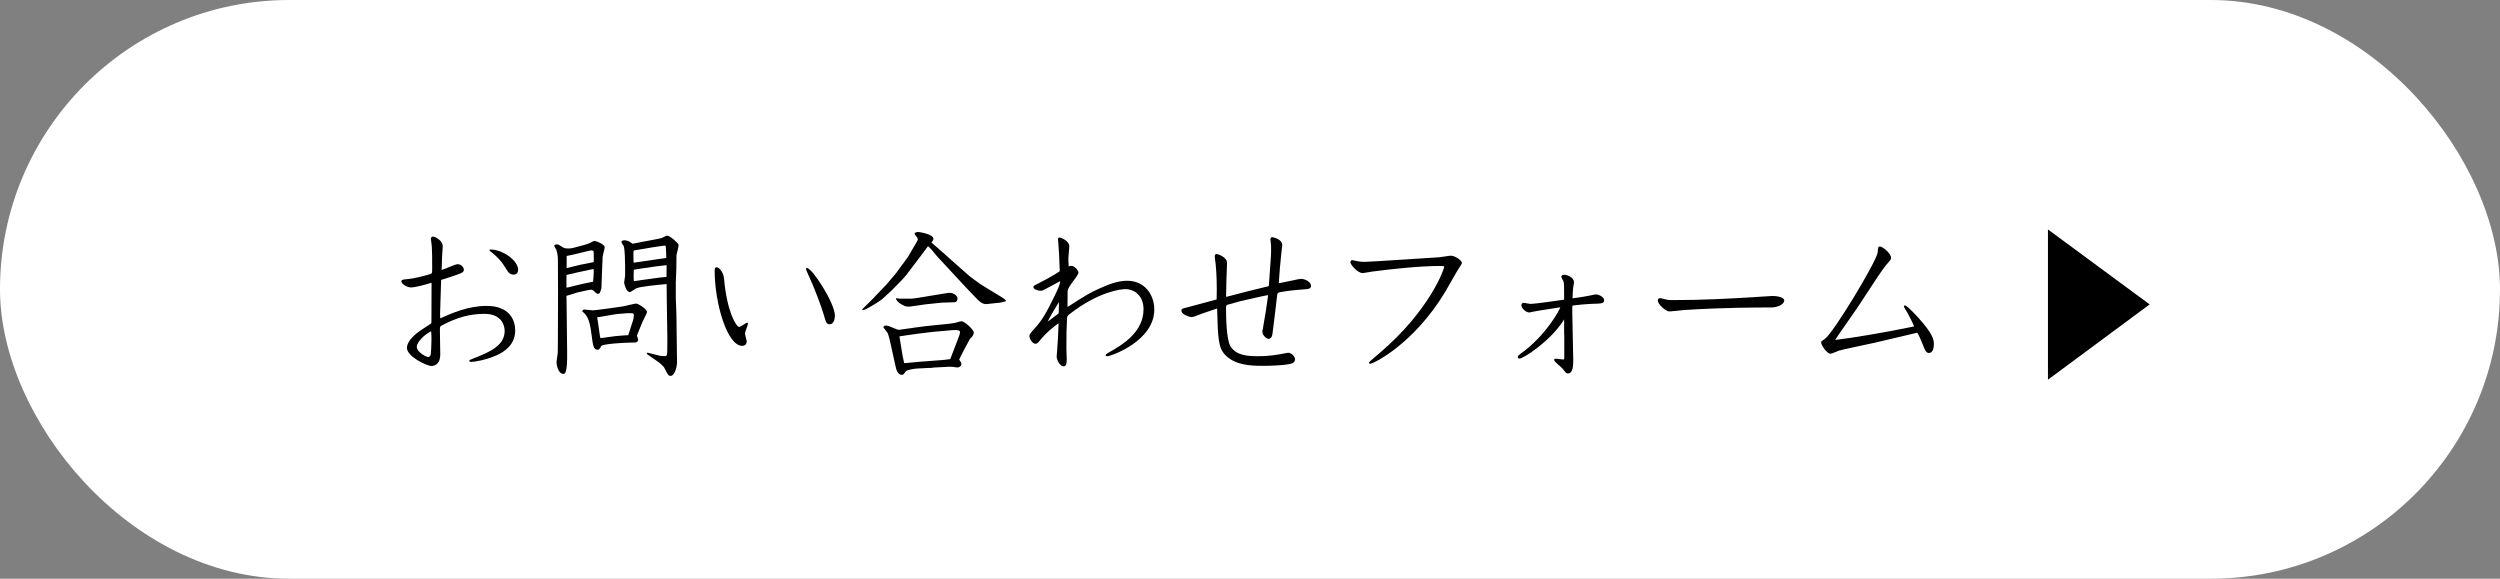 <?xml version="1.0" encoding="UTF-8"?><svg id="_レイヤー_2" xmlns="http://www.w3.org/2000/svg" viewBox="0 0 364.9 84.47"><rect x="0" y="0" width="364.9" height="84.47" fill="#808080" stroke="none"/><defs><style>.cls-1,.cls-2{stroke-width:0px;}.cls-2{fill:#fff;}</style></defs><g id="_レイヤー_2-2"><rect class="cls-2" x="0" y="0" width="364.9" height="84.47" rx="42.23" ry="42.23"/><path class="cls-1" d="M64.24,45.94l.02.53c1.71-.78,4.1-1.82,6.77-1.82,3.36,0,4.17,2.1,4.17,3.57,0,1.96-1.36,3.04-2.76,3.66-1.57.69-3.25.94-3.59.94-.12,0-.35,0-.35-.14,0-.12.07-.16.62-.37,2.51-.97,4.54-1.93,4.54-4.01,0-.92-.55-2.49-2.93-2.49-2.1,0-3.99.48-6.31,1.73-.21.12-.21.18-.21.76l.05,3.39c.02,1.66-1.08,1.73-1.29,1.73-.67,0-3.57-1.38-3.57-2.63,0-1.15,1.5-2.21,1.91-2.51.25-.18,1.38-.9,1.61-1.06l.05-.12.02-5.83c-1.24.39-2.58.69-2.95.69-.62,0-1.45-.51-1.45-.88,0-.25.16-.28.97-.35.85-.07,2.28-.44,3.13-.69.35-.12.39-.12.39-.71,0-1.43,0-2.56-.05-3.32,0-.14-.14-1.06-.14-1.18,0-.16.14-.3.32-.3s1.41.48,1.41,1.43c0,.23-.09,1.34-.09,1.45l-.07,2c.37-.09,1.98-.85,2.33-.85.51,0,.92.46.92.83,0,.25-.25.39-.39.46-.09.05-.71.32-2.93,1.01l-.16,5.05ZM60.83,50.61c0,.81,1.41,1.5,1.66,1.5.23,0,.35-.21.37-.35.05-.18.12-1.5.12-2.19,0-.55-.02-.85-.05-1.22-1.06.51-2.1,1.64-2.1,2.26ZM71.64,36.42c1.66,0,3.99,1.57,3.99,2.97,0,.28-.16.69-.65.69-.6,0-.76-.25-1.38-1.27-.39-.62-1.11-1.45-1.91-2.03-.18-.14-.25-.18-.25-.25,0-.12.12-.12.21-.12Z"/><path class="cls-1" d="M87.85,40.36c0,.28-.05.9-.05,1.13,0,.07,0,.51-.02.58-.18.65-.23.81-.53.81-.16,0-.35-.18-.62-.46-.07-.07-.35-.14-.37-.14-.09,0-.44.07-.55.09l-1.43.32c-.21.05-1.45.44-1.57.48-.05.07-.05.23-.02.37l.09,7.76c.05,3.27-.32,3.27-.58,3.27-.65,0-.97-1.15-.97-1.73,0-.12.14-1.04.18-1.31l.02-2.07.02-6.64-.02-4.95c0-.48-.09-.99-.23-1.41-.05-.09-.3-.48-.3-.58,0-.12.18-.21.35-.21.23,0,.39.09.85.39.16.12.32.21.83.21.25,0,.51-.02.74-.09l1.59-.42c.41-.12.71-.23.9-.32.32-.18.37-.21.6-.28.62.12,1.5.58,1.5.92,0,.23-.3,1.22-.3,1.43l-.12,2.83ZM84.58,41.54c.42-.09.55-.14,1.98-.42.07-.46.12-1.45.09-1.84l-.23.02-1.96.42c-.6.14-1.22.28-1.77.41-.02.9-.02.99,0,1.87l1.89-.46ZM84.9,38.61l1.75-.35c.02-.16.02-.23.02-.35,0-.09,0-.97-.02-1.2-.12-.21-.37-.16-.53-.14l-1.82.44c-.39.09-1.24.3-1.59.35v1.77l2.19-.53ZM85.32,45.18c.16,0,1.04.12,1.24.12.37,0,3.89-.51,4.49-.6.28-.05,1.54-.39,1.8-.39.32,0,1.59.83,1.59,1.22,0,.14-.35.81-.44.99-.18.32-.74,1.73-1.04,2.46.05.14.18.53.18.62,0,.14-.12.39-.44.39-1.8,0-4.77.23-4.93.51-.28.46-.3.55-.55.55-.6,0-.67-.62-.88-2.21-.3-2.49-.76-2.88-1.36-3.39.07-.16.14-.28.32-.28ZM87.25,46.83l.25,1.77c.02.23.09.53.14.76l2.19-.3c.3-.05,1.66-.12,1.87-.14l.67-2.07c.14-.44.14-.74.14-.83,0-.28-.12-.3-.28-.3-.12,0-.67-.02-.78,0l-1.57.14-2.72.46.09.51ZM98.64,41.42v2.07l.09,2.4.07,5.58c0,.21.02,1.15.02,1.36,0,.78-.37,2.03-.92,2.03-.35,0-.39-.12-.99-1.27-.18-.21-.48-.53-.9-.81l-1.43-.99-.18-.16.02-.09.09-.07,1.82.46c.14.02.41.05.6.05.28,0,.46,0,.46-.58l.02-1.94-.09-5.97c0-.25-.02-1.84-.02-2.03-1.36.12-3.94.37-4.47.64-.16.09-.76.53-.9.53-.55,0-.83-1.27-.83-1.36,0-.18.14-.9.14-1.04v-1.43c0-.69-.05-2.42-.18-2.83-.05-.11-.37-.55-.37-.67s.25-.23.44-.23c.32,0,.69.14.94.32.14.09.18.16.3.18.21-.05.88-.18,1.17-.23l1.96-.37c.62-.12.88-.16,1.08-.23.14-.05.67-.35.78-.35.46,0,1.64,1.13,1.68,1.31v.12c0,.18-.18.94-.3,1.41l-.02,2.05-.09,2.12ZM97.25,37.64c0-.14-.05-1.71-.09-1.75s-.28-.05-.37-.02l-1.43.21-2.74.46c-.18.02-.18.16-.16.92l.02.88,4.77-.69ZM96.24,40.52c.28-.05.88-.07,1.04-.09l.02-1.73c-.67.07-2.67.32-3.48.46l-1.31.21c-.02.18-.05,1.54.02,1.66l3.71-.51Z"/><path class="cls-1" d="M109.04,47.11c.12,0,.14.07.14.16,0,.12-.44,1.18-.44,1.41,0,.18.25.99.25,1.15,0,.28-.16.65-.65.65-2.21,0-4.03-6.24-4.03-11.01,0-.16,0-.46.3-.46.28,0,.99.6,1.08,1.73.41,4.7,1.75,6.98,2.21,6.98.21,0,.94-.6,1.13-.6ZM117.78,39.12c.78,0,4.08,5.14,4.08,6.94,0,.65-.25,1.27-.74,1.27s-.55-.25-.88-1.38c-.41-1.43-1.52-4.19-1.73-4.65-.14-.3-.88-1.94-.88-2.03,0-.07.05-.14.14-.14Z"/><path class="cls-1" d="M125.93,45.06l1.45-1.43.48-.51,1.5-1.57,1.36-1.59,1.47-2,.32-.44,1.11-1.89c.11-.16.34-.58.34-.67,0-.21-.12-.37-.28-.53-.02-.02-.12-.16-.16-.23l-.02-.18c.12-.07.25-.16.51-.16.16,0,2.23.3,2.23,1.01,0,.12-.07.25-.28.53l1.66,1.45.92.83,3,2.65,1.5,1.11,1.08.67,1.84,1.11c.3.18.81.48.9.74l-.85.21-1.96.21c-.51.05-.94-.23-1.31-.6l-1.66-1.73-4.15-4.47c-.25-.25-.6-.71-.83-.99-.42-.46-.46-.51-.65-.65l-.07.09-1.17,1.57-1.89,2.49-.51.6-1.71,1.75-1.31,1.2c-.37.32-2.42,1.61-2.79,1.61-.05,0-.12-.02-.18-.05l.09-.14ZM133.25,47.85l1.89-.25,2.95-.3c.16-.02,1.01-.14,1.24-.16.16-.02.85-.25.99-.25.53,0,1.82,1.29,1.82,1.64,0,.23-.14.48-.32.69-.07.07-.18.14-.23.21l-.94,1.75c-.14.28-.58,1.13-.65,1.31.16.21.32.41.32.64,0,.39-.44.51-.58.51-.12,0-.6-.09-.69-.09-.28-.02-.39-.02-.51-.02l-2.28.12c-.07.02-.23.05-.32.05h-.28l-1.77.09c-.35.02-1.52.16-1.71.44-.28.39-.32.48-.55.48-.64,0-.81-.81-.9-1.18l-.83-3.75c-.09-.39-.21-.9-.37-1.22-.07-.14-.51-.62-.62-.81.07-.07.16-.16.23-.23.3,0,.32,0,.58.07.23.07,1.22.55,1.45.55.09,0,.32-.02.41-.05l1.66-.23ZM133.07,43.59l.76-.09,3.76-.62c.81-.14.9-.14,1.06-.14.44,0,1.11.37,1.11.83,0,.25-.14.55-.46.55l-1.8.05-2.4.25-2.21.32c-.69.09-1.08-.16-1.57-.48-.21-.16-.58-.46-.53-.74.16.02.32.05.48.07h1.8ZM131.76,52.02c.02.14.18.81.21.97h.23l2.3-.21,2.4-.18c.39-.02,1.5-.12,1.77-.18l.09-.16.78-2.03c.53-1.36.58-1.5.58-1.8,0-.32-.9-.25-1.01-.25l-2.86.25-2.46.3-1.73.25c-.53.07-.62.09-.78.12l.48,2.93Z"/><path class="cls-1" d="M154.68,39.53c-.09-2.4-.09-2.51-.21-4.1,0-.09-.05-.44-.05-.51,0-.18.12-.25.23-.25.21,0,1.43.48,1.43,1.29,0,.28-.14,1.45-.14,1.71,0,.23.02.99.05,1.22.16-.07.25-.09.39-.09.46,0,1.04.69,1.04.99,0,.25-.69,1.15-.99,1.54-.09.14-.6.81-.6,1.17v.23l-.02,2.05.02.02c2.95-1.89,3.13-2,4.75-2.74,1.64-.74,2.81-1.08,3.96-1.08,2.46,0,3.94,1.94,3.94,4.22,0,4.56-6.31,6.8-6.89,6.8-.12,0-.21-.05-.21-.14,0-.14.07-.16.48-.42,1.87-1.06,5.05-2.9,5.05-6.31,0-1.96-1.31-2.93-2.67-2.93-.51,0-3.78.28-8.09,3.62-.41.32-.39.37-.41.83l-.07,1.66-.02,2.44.05,1.71c0,.42,0,1.01-.48,1.01-.42,0-.99-.81-.99-1.43,0-.14.05-.69.07-.9l.12-1.8.09-2.1-.02-.05c-.9.64-1.89,1.5-2.6,2.37-.35.44-.48.62-.74.62-.48,0-.9-.76-.9-1.13,0-.25.09-.35.94-1.31.81-.9,1.5-1.96,2.79-4.65.46-.97.74-1.54.76-2.05-.76.42-1.66.9-2.28,1.22-.21.12-.35.18-.55.18-.42,0-1.08-.21-1.08-.55,0-.16.23-.28.71-.51.28-.14,2.33-1.2,3.11-1.77l.05-.09ZM154.33,45.89c.16-.12.21-.16.21-.37,0-.23.02-1.22.02-1.43-.37.6-1.5,2.47-1.64,2.86.16-.12.95-.71,1.41-1.06Z"/><path class="cls-1" d="M179,43.33l3.11-.81,3.02-.74.07-.07.16-2.26.14-2c.02-.23.05-1.22.02-1.61-.02-.14-.09-.78-.09-.9,0-.09.02-.32.28-.32.09,0,1.45.28,1.45,1.15,0,.12-.12,1.04-.14,1.22-.16,1.47-.28,2.88-.37,4.35l2.28-.46c.18-.05.62-.14.92-.18.67,0,1.5.46,1.5,1.01,0,.46-.23.48-1.68.58-1.08.07-2.6.3-2.97.39-.18.07-.25.16-.28.35l-.3,2.56-.39,3.13c-.09.69-.48.74-.55.74-.35,0-.92-.53-.92-1.01,0-.14.02-.28.07-.48l.46-2.74.3-2.1-.02-.05c-.53.09-.94.18-1.47.3l-2.56.58c-.12.02-1.75.48-1.84.51-.23.09-.25.21-.25.44,0,1.38.05,4.72.67,5.67.85,1.31,2.47,1.41,3.96,1.41.65,0,1.73,0,3.46-.32.42-.09.88-.18.99-.18.39,0,.99.46.99.97s-.55.65-.97.71c-.85.16-2.63.23-3.69.23-1.82,0-3.99-.09-5.44-1.5-1.11-1.08-1.15-2.44-1.27-6.87l-2.1.71c-.25.09-1.36.55-1.61.55-.21,0-1.5-.35-1.5-.92,0-.3.07-.32.76-.48.3-.07,4.24-1.13,4.38-1.18.05-1.87,0-3.8-.14-5.14-.02-.18-.14-1.01-.14-1.17,0-.23.14-.32.28-.32.23,0,1.52.48,1.52,1.29,0,.07-.02.41-.02.48-.07,1.98-.09,2.21-.12,4.38l.05.12Z"/><path class="cls-1" d="M210.19,38.82c-2.93,0-7.05.44-9.98.83-.21.02-1.11.21-1.29.21-.81,0-1.82-1.27-1.82-1.59,0-.14.12-.3.28-.3.14,0,.69.16.81.16.21.05.51.09.99.09.92,0,9.24-.58,10.88-.67.28-.02,1.47-.23,1.71-.23.58,0,1.61.67,1.61,1.06,0,.14-.21.42-.48.83-.35.53-1.68,2.95-1.98,3.43-4.7,7.74-10.55,10.46-10.92,10.46-.07,0-.18-.05-.18-.14,0-.12.16-.25,1.59-1.47,7.4-6.31,9.47-12.44,9.38-12.56-.02-.07-.05-.11-.58-.11Z"/><path class="cls-1" d="M228.3,48.82v-2.19c-1.94,3.13-5.94,5.71-6.52,5.71-.14,0-.25-.12-.25-.23,0-.18.21-.32.48-.53,3.64-2.6,5.64-6.38,5.74-6.73-3.13.48-3.48.55-3.85.62-.07.02-.62.14-.67.14-.48,0-1.17-.58-1.17-1.06,0-.21.16-.35.32-.35s.85.16,1.01.16c.58,0,3.8-.46,4.91-.62,0-2.05,0-2.28-.09-2.67-.05-.12-.32-.55-.32-.67,0-.14.14-.3.42-.3.42,0,1.43.37,1.43,1.11,0,.12-.09.6-.12.74-.05.35-.07,1.06-.09,1.59.78-.09,1.31-.18,2.1-.32.21-.02,1.13-.25,1.31-.25.42,0,1.2.39,1.2.83,0,.51-.32.51-1.89.55-.67.02-1.91.14-2.58.23-.16.02-.18.05-.18.23v.81c0,.14.14,6.73.14,6.93,0,.65,0,1.96-.78,1.96-.25,0-.28-.07-.78-.71-.16-.21-1.24-1.01-1.24-1.27,0-.07.09-.18.25-.18s.92.12,1.08.12c.14,0,.16-.05.16-.32v-3.32Z"/><path class="cls-1" d="M241.98,43.82c0-.21.16-.3.32-.3s.81.18.94.21c.32.07.65.07,1.08.07,4.12,0,8.13-.21,11.54-.42.46-.02,2.56-.18,2.86-.18.58,0,1.71.16,1.71.67s-.9,1.01-1.94,1.01c-2.26,0-6.87,0-12.63.37-.35.02-1.87.21-2.17.21-.6,0-1.73-1.08-1.73-1.64Z"/><path class="cls-1" d="M279.37,47.62c-.21-.55-.55-1.2-.97-1.98-.07-.16-.51-.78-.51-.92,0-.09.09-.14.14-.14.35,0,1.84,1.66,1.89,1.71,2.21,2.44,2.35,3.29,2.35,3.94,0,.44-.11,1.29-.71,1.29-.42,0-.55-.32-.94-1.29-.14-.35-.67-1.66-.81-1.66-1.38.32-3.87.92-6.15,1.45-.64.14-4.91,1.04-5.23,1.15-.18.07-1.06.46-1.24.46-.55,0-1.38-1.29-1.38-1.64,0-.16.12-.25.55-.53,1.22-.81,7.58-11.36,7.7-12.6.07-.74.07-.88.32-.88.42,0,1.64,1.01,1.64,1.66,0,.23-.07.3-.67.99-.51.58-1.27,1.71-4.22,6.24-.51.78-3.13,4.45-3.27,4.75,2.4-.28,7-1.04,11.47-1.96l.05-.05Z"/><path class="cls-1" d="M298.92,33.49l14.84,10.94-14.84,10.99v-21.94Z"/></g></svg>